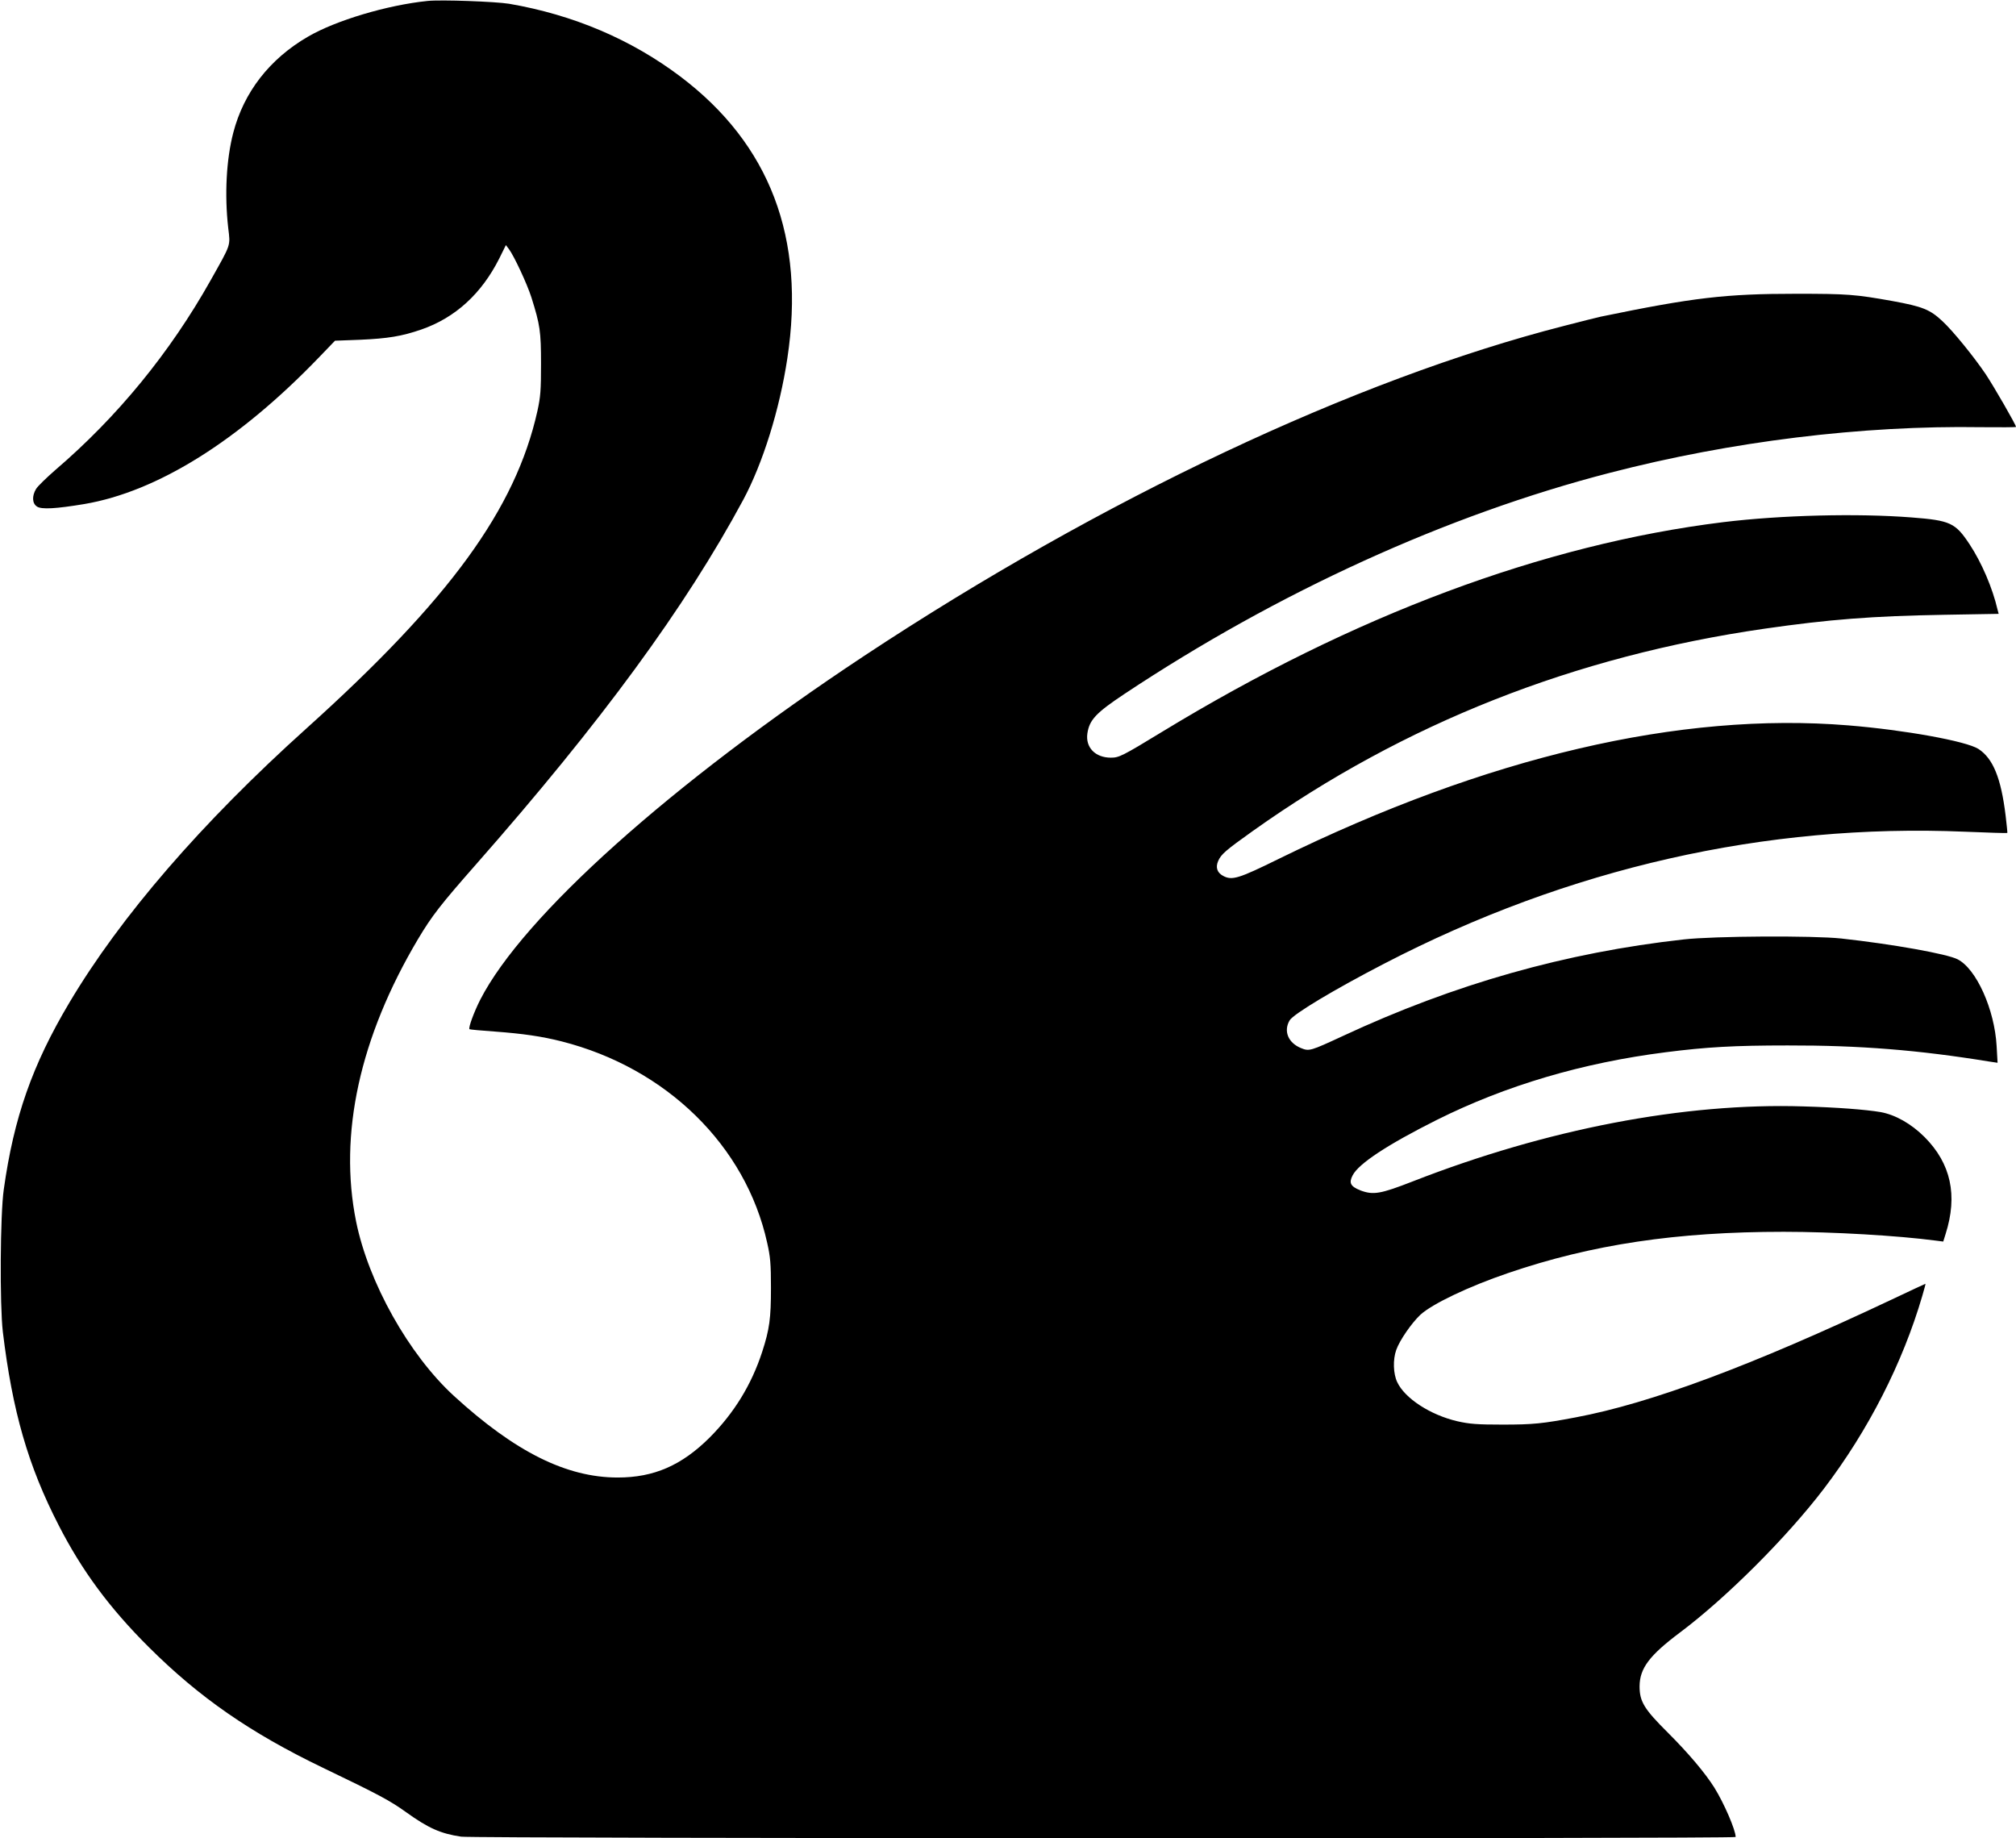  <svg version="1.0" xmlns="http://www.w3.org/2000/svg"
 width="1280pt" height="1167pt" viewBox="0 0 1280 1167"
 preserveAspectRatio="xMidYMid meet"><g transform="translate(0,1167) scale(0.1,-0.1)"
fill="#000000" stroke="none">
<path d="M2715 11664 c-256 -26 -584 -124 -760 -227 -243 -141 -407 -352 -474
-610 -44 -169 -56 -393 -32 -604 14 -117 20 -98 -112 -333 -258 -459 -592
-867 -986 -1204 -56 -49 -112 -103 -122 -120 -27 -45 -25 -92 6 -112 29 -19
119 -14 300 16 465 79 981 402 1491 932 l101 105 159 6 c177 8 264 22 389 65
216 75 382 227 495 451 l42 85 19 -25 c33 -44 116 -222 143 -307 55 -175 61
-215 61 -422 0 -168 -3 -209 -23 -300 -139 -622 -557 -1196 -1467 -2015 -666
-599 -1180 -1194 -1505 -1741 -235 -395 -352 -728 -416 -1185 -23 -159 -26
-733 -6 -904 61 -505 160 -850 355 -1229 147 -287 322 -524 571 -772 322 -321
646 -545 1105 -766 358 -172 427 -209 530 -283 142 -102 220 -136 349 -155 83
-12 8092 -14 8092 -2 0 44 -74 215 -135 313 -59 94 -165 219 -293 347 -153
152 -182 199 -182 297 1 114 62 195 255 340 294 220 680 605 916 915 281 369
499 796 624 1223 12 42 22 77 20 77 -1 0 -98 -45 -216 -101 -890 -420 -1530
-658 -2004 -747 -211 -40 -271 -46 -465 -46 -164 0 -210 4 -286 21 -173 40
-335 146 -383 249 -25 53 -28 142 -6 204 21 60 96 169 153 223 75 69 307 180
557 265 533 182 1070 262 1750 262 311 0 725 -24 966 -56 l47 -6 15 48 c78
245 34 447 -133 615 -85 85 -186 142 -280 159 -95 16 -277 30 -490 36 -757 24
-1630 -144 -2480 -476 -205 -80 -251 -88 -333 -57 -62 25 -74 47 -49 95 38 75
223 196 534 352 439 219 925 363 1455 430 259 33 433 43 773 43 457 1 831 -29
1279 -102 l54 -8 -6 106 c-13 233 -129 491 -248 551 -66 34 -411 96 -739 132
-178 19 -805 16 -1000 -6 -748 -83 -1453 -282 -2164 -613 -205 -95 -214 -98
-265 -77 -82 33 -113 108 -73 176 23 40 283 196 602 361 1171 607 2419 890
3684 837 147 -6 269 -10 271 -8 1 2 -4 52 -11 111 -29 238 -80 362 -172 422
-77 50 -471 121 -827 150 -1069 87 -2293 -199 -3615 -847 -258 -127 -298 -139
-355 -108 -37 20 -48 53 -31 93 19 44 47 68 221 192 961 683 2043 1110 3250
1284 411 59 680 80 1137 88 l348 6 -7 26 c-32 139 -102 301 -178 416 -90 136
-122 151 -367 170 -345 27 -829 15 -1198 -30 -1141 -141 -2346 -591 -3560
-1330 -256 -156 -275 -165 -327 -165 -99 0 -162 65 -149 154 13 86 54 130 236
251 973 646 2047 1136 3080 1403 771 200 1603 302 2358 290 122 -1 222 -1 222
2 0 13 -139 254 -192 334 -75 111 -208 275 -275 337 -79 74 -126 93 -318 128
-235 42 -285 46 -610 46 -449 0 -653 -24 -1240 -145 -22 -5 -128 -31 -235 -59
-1325 -339 -2938 -1100 -4445 -2096 -1224 -810 -2164 -1651 -2436 -2182 -39
-77 -77 -179 -68 -187 2 -2 76 -9 164 -15 173 -13 294 -30 420 -62 666 -169
1170 -662 1306 -1279 20 -88 24 -134 24 -285 0 -195 -9 -263 -56 -408 -68
-208 -177 -386 -333 -543 -178 -177 -354 -254 -584 -254 -326 0 -652 163
-1041 519 -286 263 -541 718 -620 1106 -112 554 23 1170 393 1793 89 149 142
217 368 474 794 902 1330 1633 1697 2315 124 231 231 573 280 898 116 764
-110 1359 -679 1789 -313 236 -680 392 -1087 462 -85 14 -434 27 -518 18z"/>
</g>
</svg>
